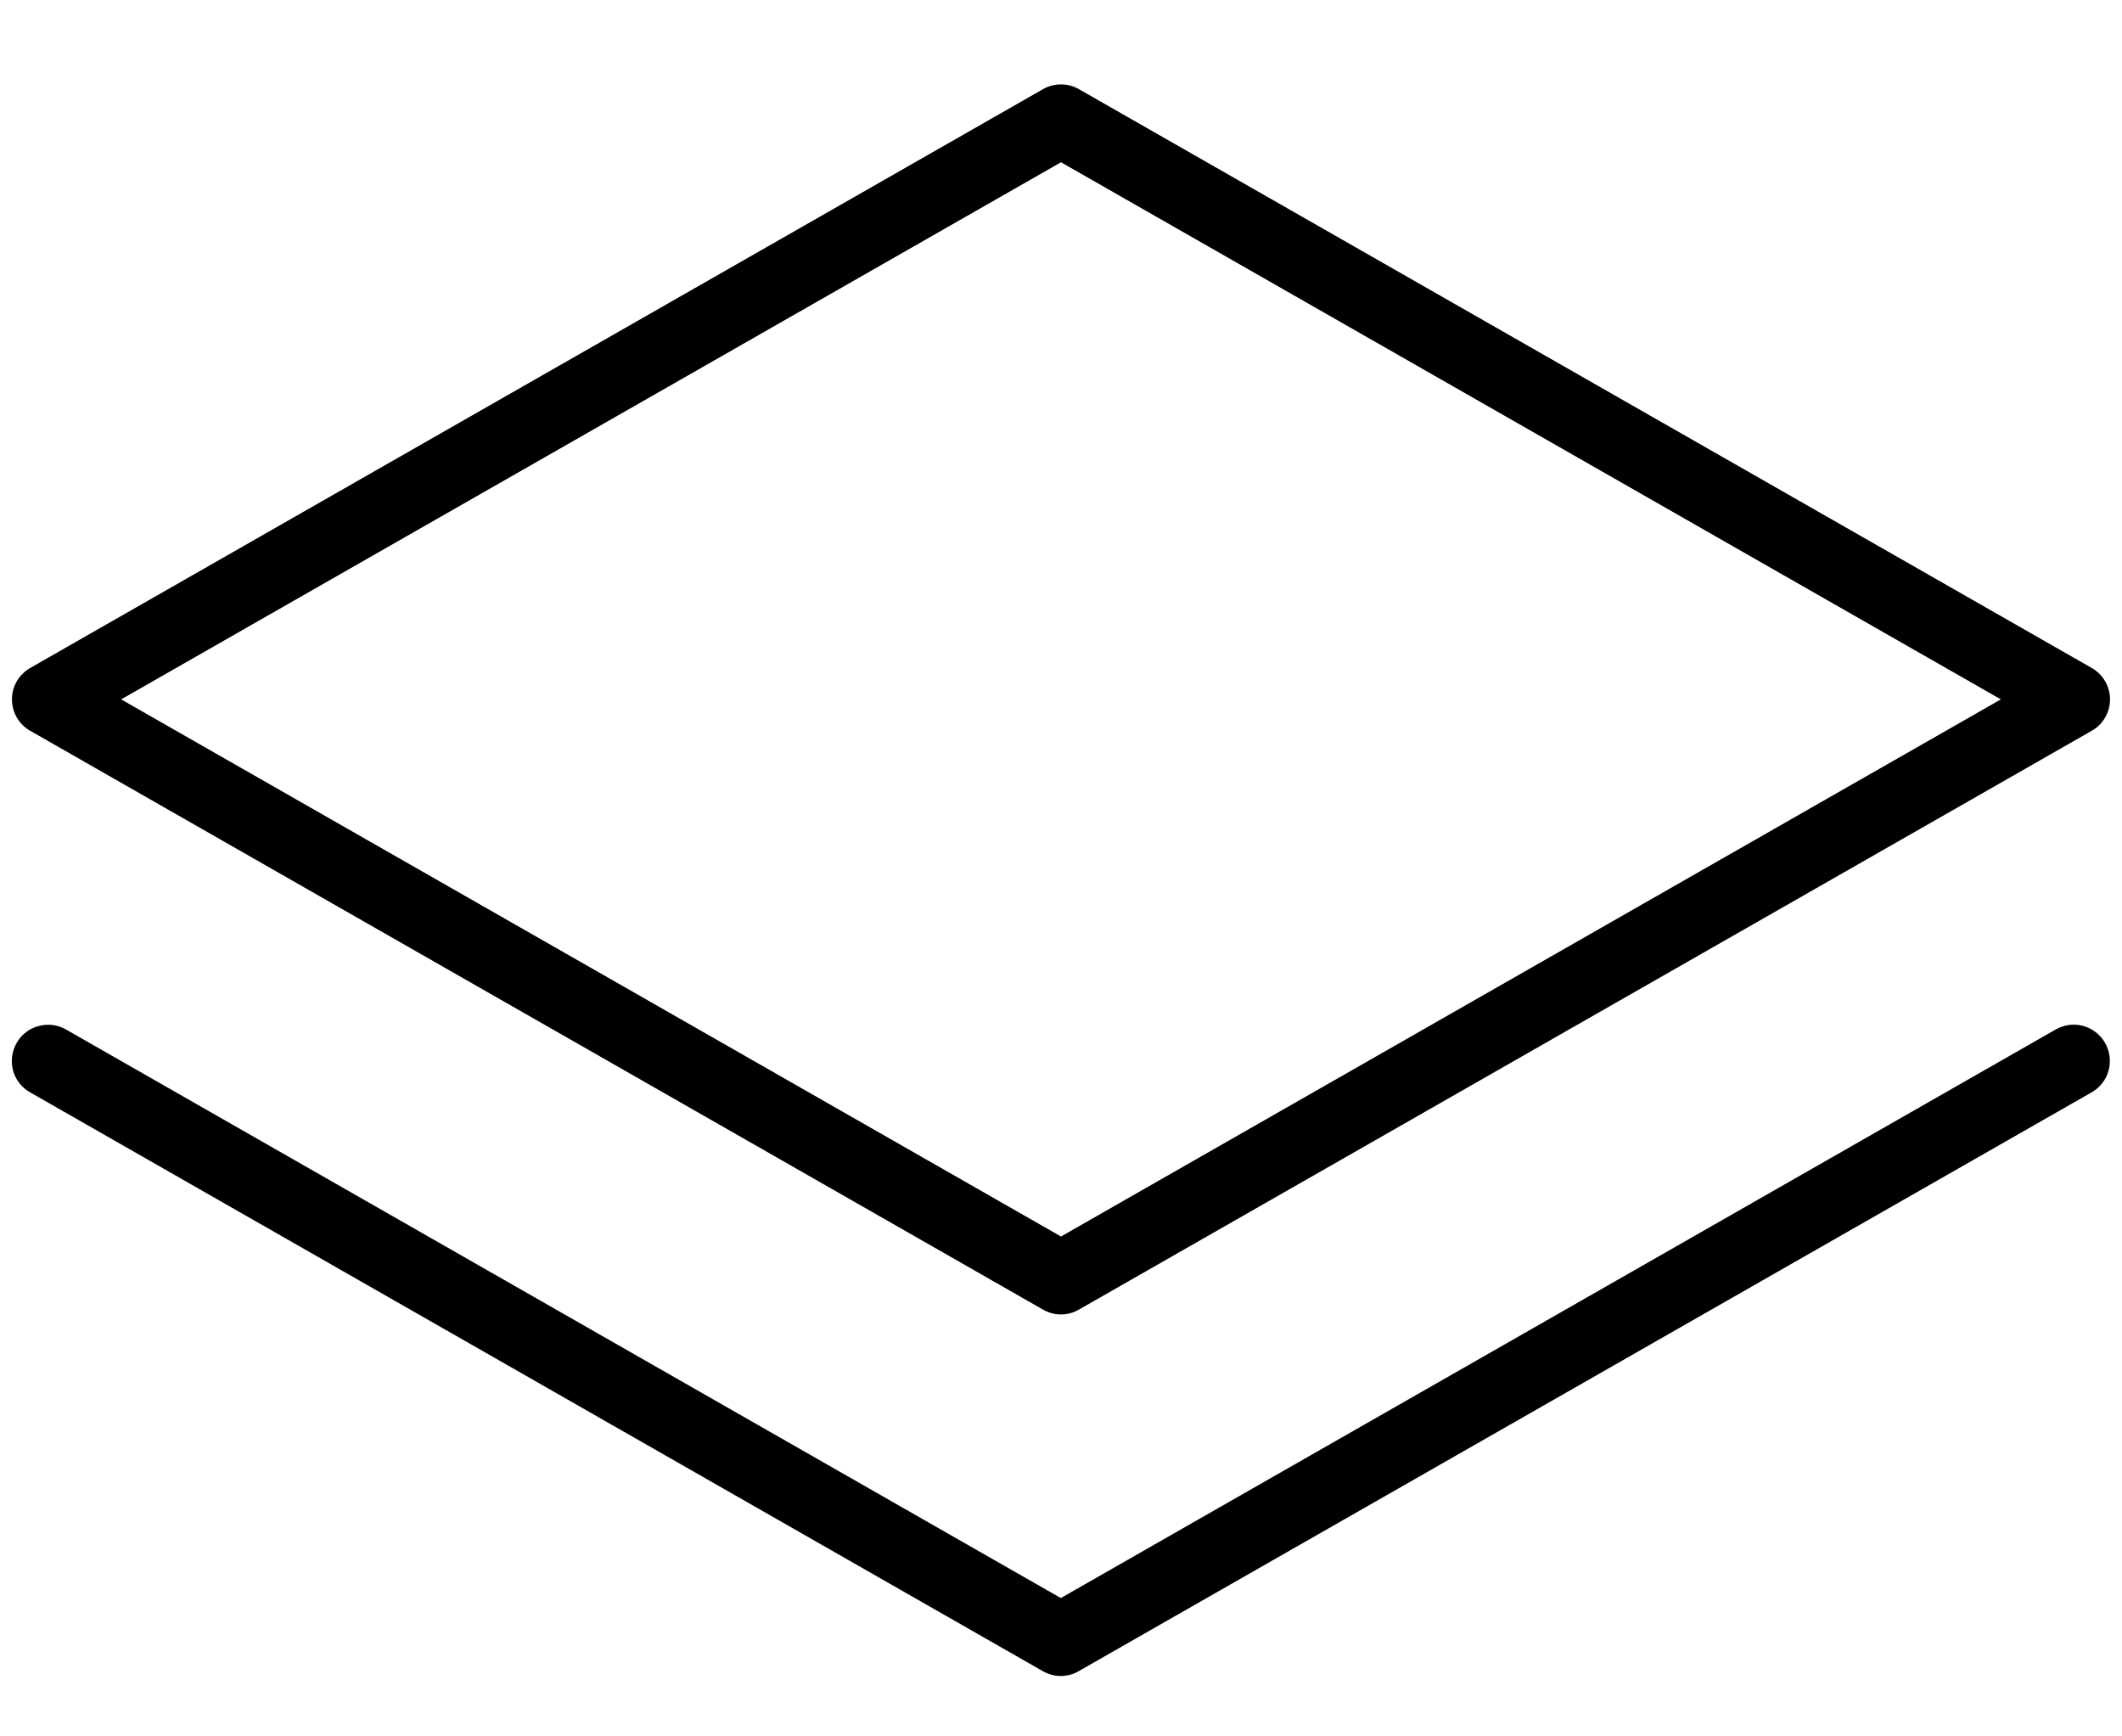 <svg xmlns="http://www.w3.org/2000/svg" fill="none" viewBox="0 0 22 18" height="18" width="22">
<path fill="black" d="M0.312 7.575L10.812 13.575C10.869 13.608 10.934 13.626 11 13.626C11.066 13.626 11.13 13.608 11.187 13.575L21.687 7.575C21.745 7.543 21.792 7.495 21.825 7.438C21.858 7.381 21.876 7.316 21.876 7.25C21.876 7.184 21.858 7.119 21.825 7.062C21.792 7.005 21.745 6.958 21.687 6.925L11.187 0.925C11.13 0.892 11.066 0.875 11 0.875C10.934 0.875 10.869 0.892 10.812 0.925L0.312 6.925C0.255 6.958 0.208 7.005 0.174 7.062C0.141 7.119 0.124 7.184 0.124 7.25C0.124 7.316 0.141 7.381 0.174 7.438C0.208 7.495 0.255 7.543 0.312 7.575ZM11 1.682L20.744 7.25L11 12.818L1.256 7.25L11 1.682ZM21.825 10.813C21.874 10.899 21.887 11.001 21.861 11.097C21.835 11.193 21.772 11.274 21.686 11.323L11.185 17.323C11.129 17.356 11.064 17.374 10.998 17.374C10.932 17.374 10.867 17.356 10.81 17.323L0.311 11.323C0.224 11.274 0.161 11.192 0.135 11.096C0.11 10.999 0.123 10.897 0.173 10.811C0.222 10.724 0.304 10.661 0.401 10.636C0.497 10.61 0.599 10.623 0.686 10.673L10.998 16.566L21.311 10.673C21.353 10.648 21.401 10.632 21.45 10.625C21.499 10.619 21.549 10.622 21.597 10.635C21.645 10.648 21.69 10.671 21.729 10.701C21.768 10.732 21.801 10.769 21.825 10.813Z"></path>
</svg>
